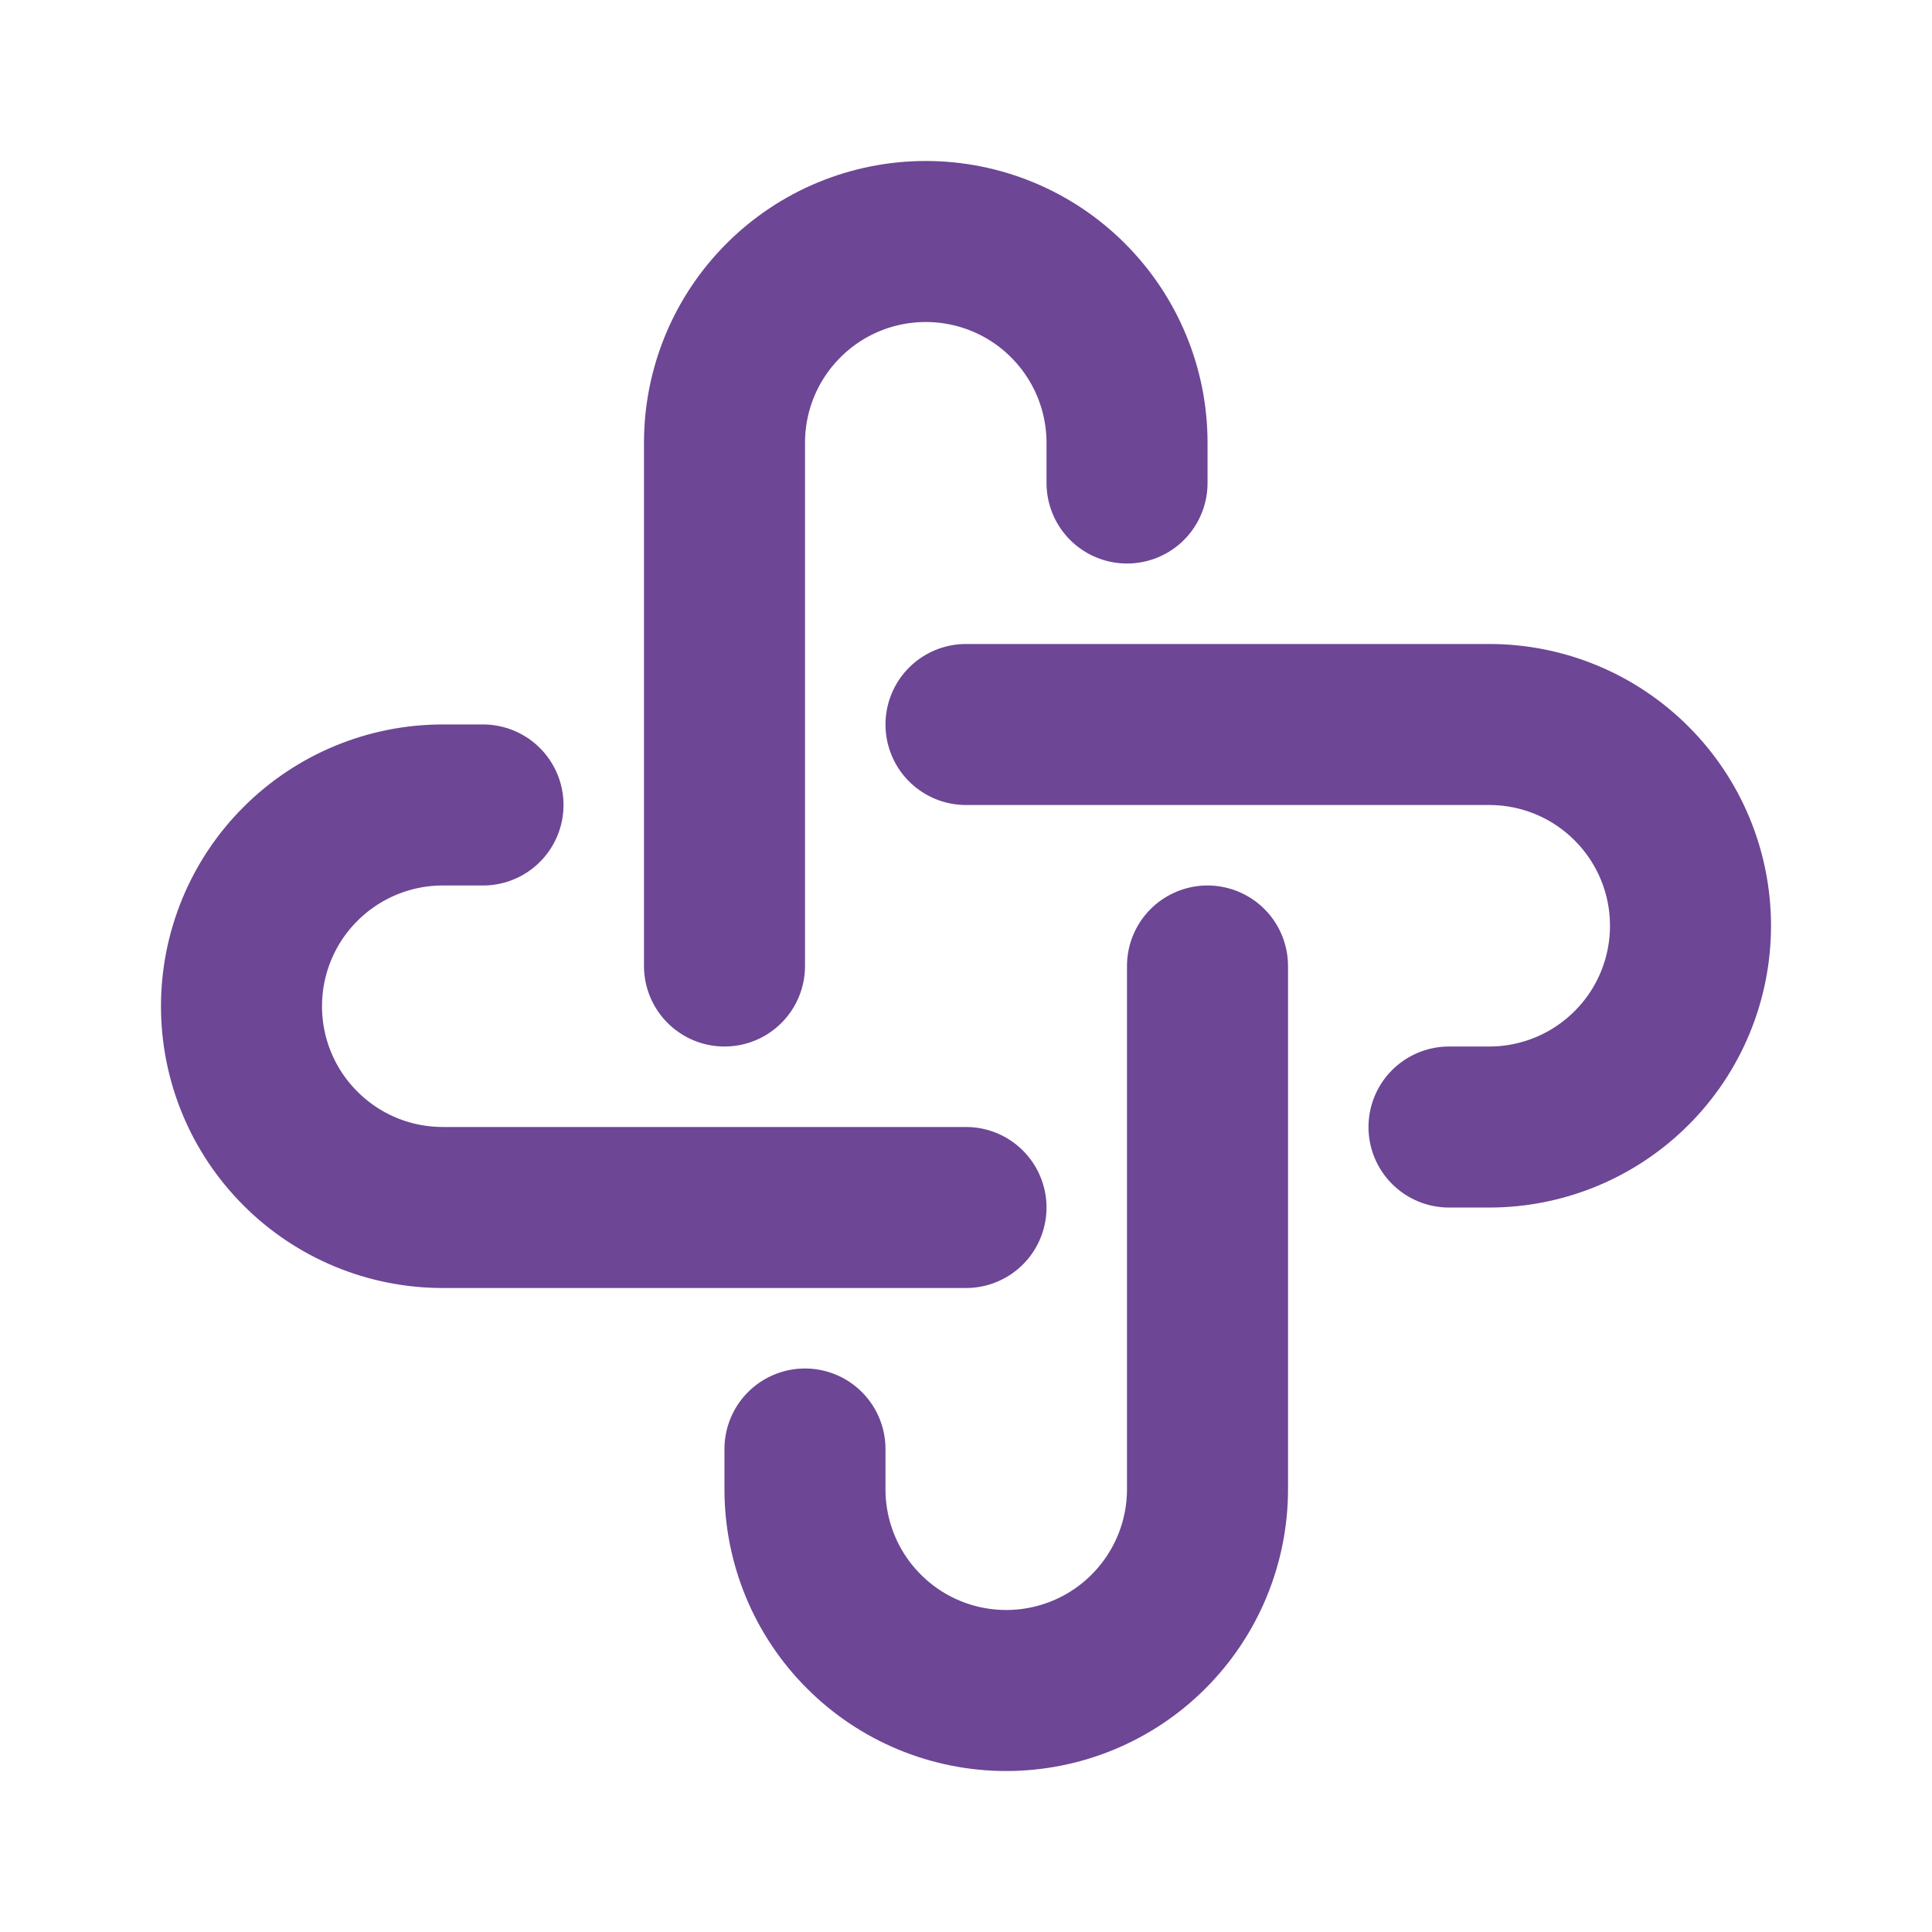 <svg width="23" height="23" viewBox="0 0 23 23" fill="none" xmlns="http://www.w3.org/2000/svg">
<g clip-path="url(#clip0_506_3005)">
<path d="M11.5 14.375H5.271C4.635 14.375 4.026 14.123 3.577 13.673C3.127 13.224 2.875 12.615 2.875 11.979C2.875 11.344 3.127 10.734 3.577 10.285C4.026 9.836 4.635 9.583 5.271 9.583H5.75" stroke="#6D4695" stroke-width="1.917" stroke-linecap="round" stroke-linejoin="round"/>
<path d="M14.375 11.5V17.729C14.375 18.365 14.122 18.974 13.673 19.423C13.224 19.873 12.614 20.125 11.979 20.125C11.343 20.125 10.734 19.873 10.285 19.423C9.835 18.974 9.583 18.365 9.583 17.729V17.25" stroke="#6D4695" stroke-width="1.917" stroke-linecap="round" stroke-linejoin="round"/>
<path d="M11.5 8.625H17.729C18.365 8.625 18.974 8.877 19.423 9.327C19.873 9.776 20.125 10.385 20.125 11.021C20.125 11.656 19.873 12.266 19.423 12.715C18.974 13.164 18.365 13.417 17.729 13.417H17.25" stroke="#6D4695" stroke-width="1.917" stroke-linecap="round" stroke-linejoin="round"/>
<path d="M8.625 11.5V5.271C8.625 4.635 8.877 4.026 9.327 3.577C9.776 3.127 10.385 2.875 11.021 2.875C11.656 2.875 12.266 3.127 12.715 3.577C13.164 4.026 13.417 4.635 13.417 5.271V5.75" stroke="#6D4695" stroke-width="1.917" stroke-linecap="round" stroke-linejoin="round"/>
</g>
<defs>
<clipPath id="clip0_506_3005">
<rect width="23" height="23" fill="white"/>
</clipPath>
</defs>
</svg>
